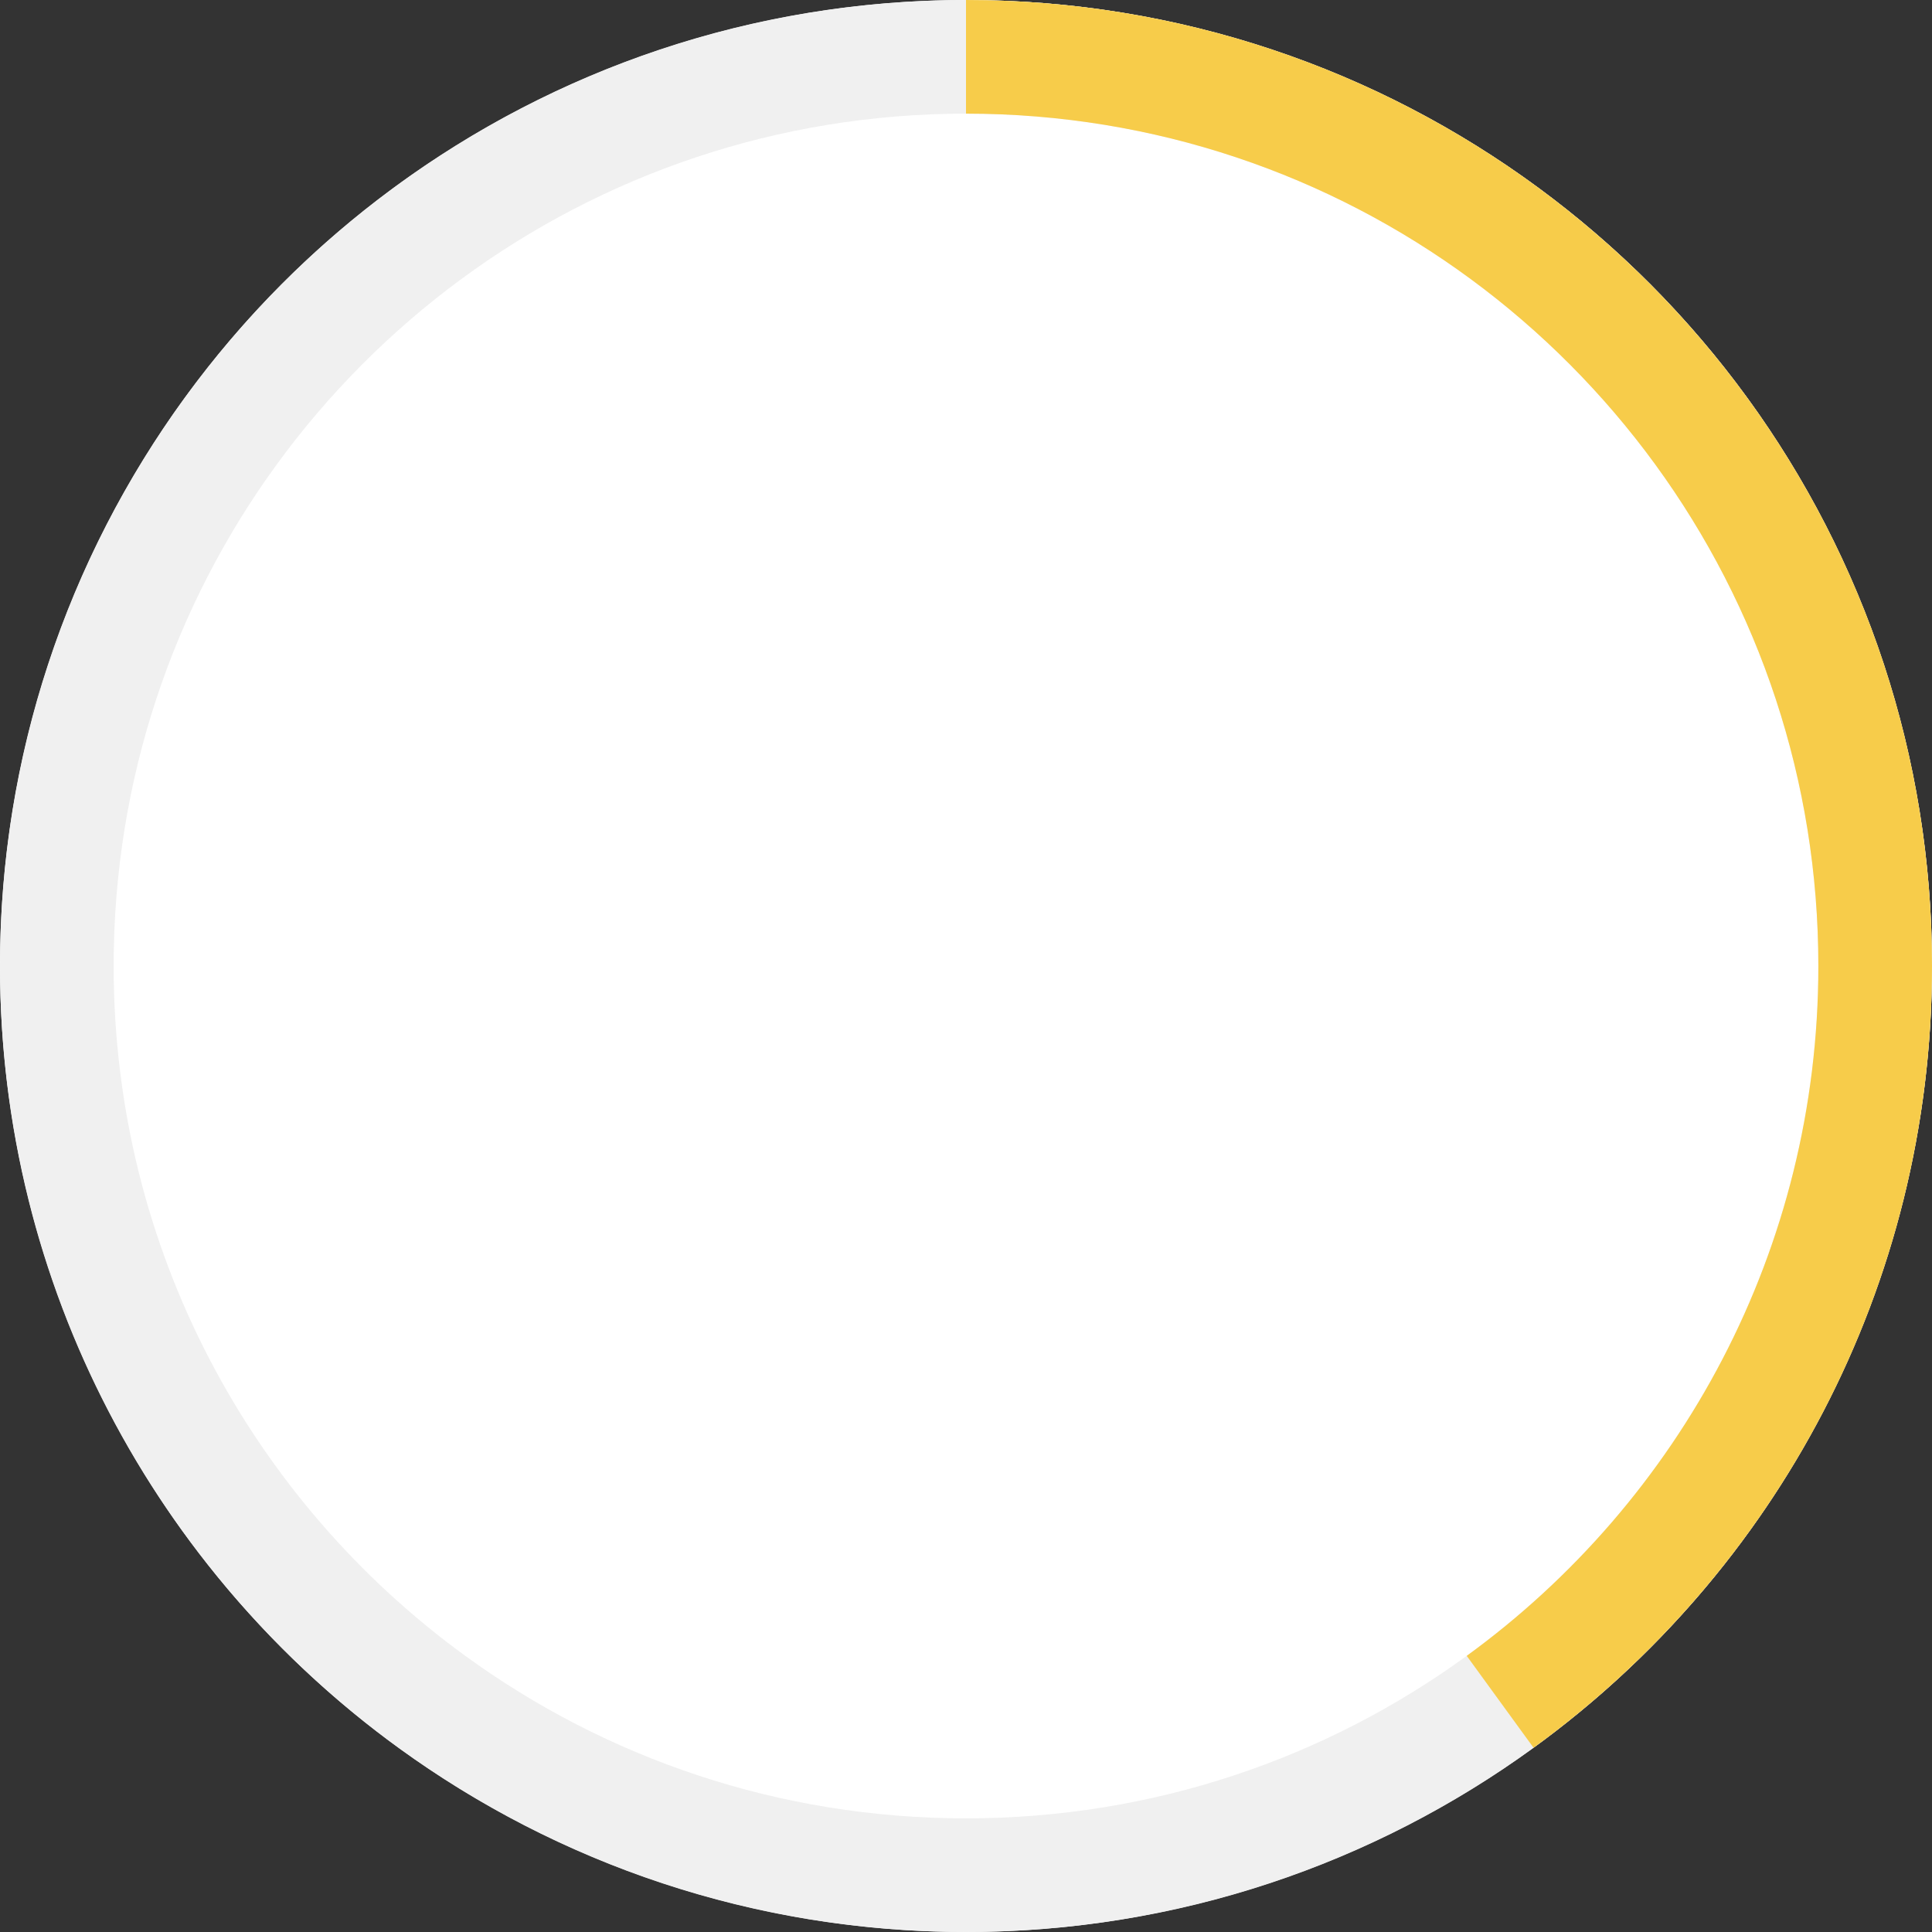 <svg width="170" height="170" viewBox="0 0 170 170" fill="none" xmlns="http://www.w3.org/2000/svg">
<rect x="0" y="0" width="170" height="170" fill="#333333" stroke="none"/>
<circle cx="85" cy="85" r="85" fill="white"/>
<path d="M165 85C165 111.616 152.007 135.196 131.997 149.748C118.803 159.342 102.57 165 85 165C67.43 165 51.197 159.342 38.003 149.748C17.992 135.196 5 111.616 5 85C5 76.261 6.399 67.858 8.983 59.999C19.483 28.054 49.556 5 85 5C120.445 5 150.518 28.054 161.017 59.999C163.601 67.858 165 76.261 165 85Z" stroke="#F0F0F0" stroke-width="10"/>
<path d="M85 5C120.452 5 150.518 28.061 161.016 60C163.601 67.865 165 76.269 165 85C165 111.619 151.999 135.202 132 149.745" stroke="#F7CC4A" stroke-width="10"/>
</svg>
